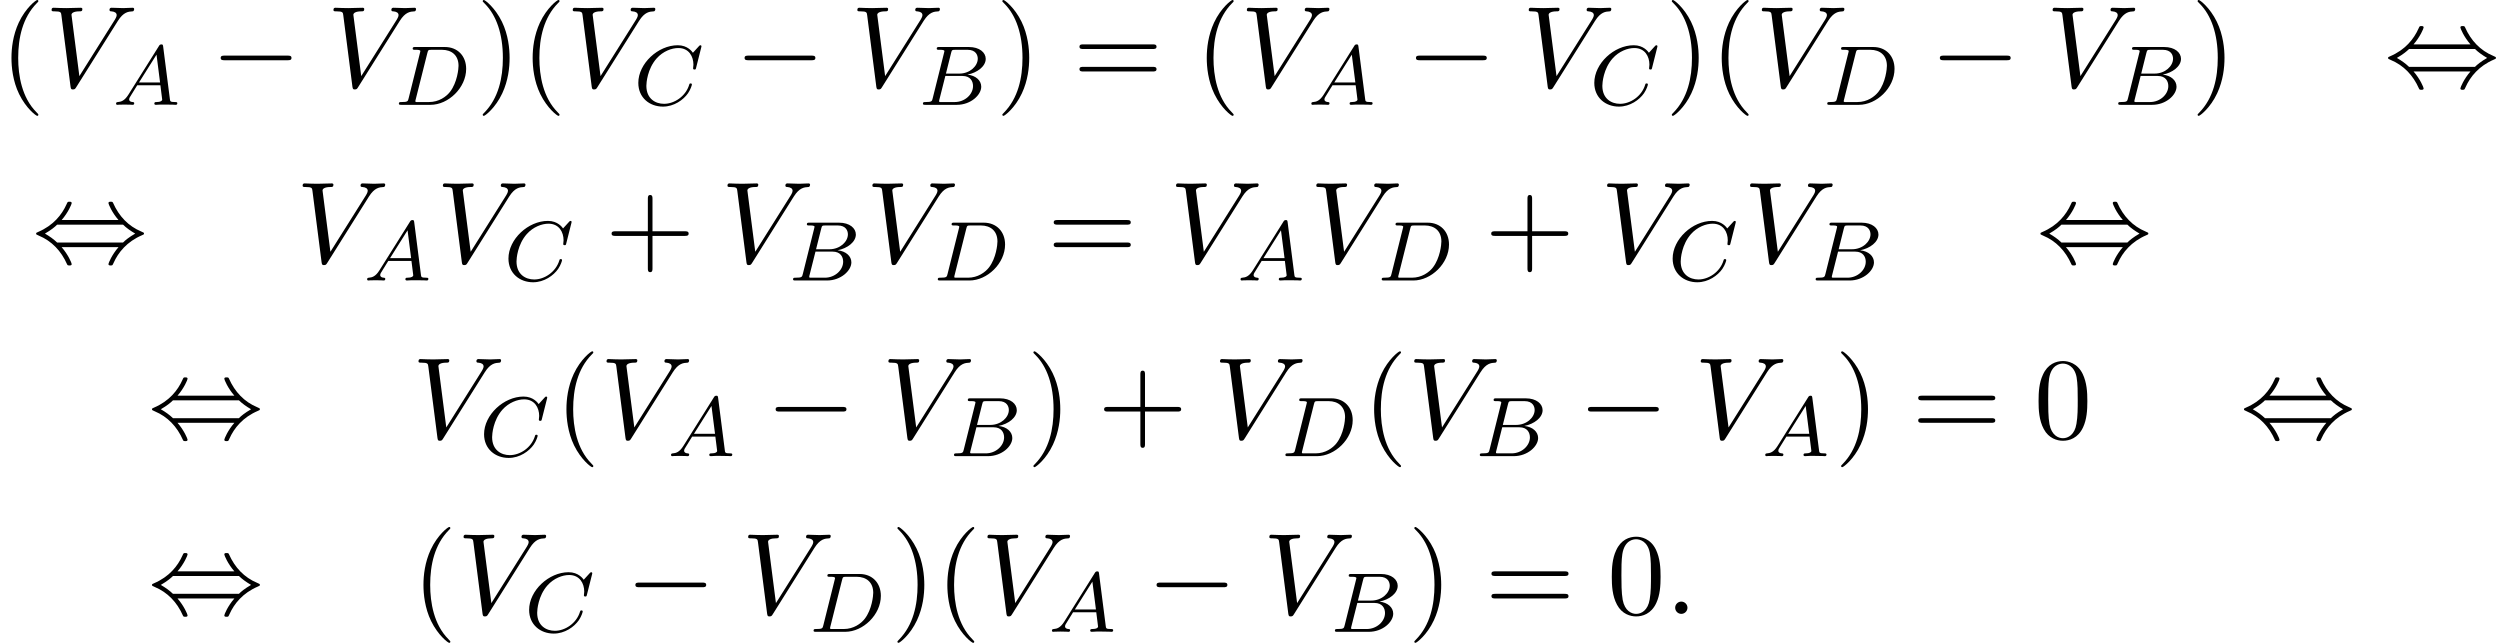 <?xml version='1.0' encoding='UTF-8'?>
<!-- This file was generated by dvisvgm 2.13.3 -->
<svg version='1.1' xmlns='http://www.w3.org/2000/svg' xmlns:xlink='http://www.w3.org/1999/xlink' width='235.37pt' height='60.523pt' viewBox='109.986 85.069 235.37 60.523'>
<defs>
<path id='g0-0' d='M7.189-2.509C7.375-2.509 7.571-2.509 7.571-2.727S7.375-2.945 7.189-2.945H1.287C1.102-2.945 .905-2.945 .905-2.727S1.102-2.509 1.287-2.509H7.189Z'/>
<path id='g0-44' d='M2.771-4.004C3.393-4.713 3.72-5.509 3.72-5.596C3.72-5.727 3.6-5.727 3.502-5.727C3.338-5.727 3.338-5.716 3.24-5.498C2.793-4.495 1.985-3.491 .556-2.88C.404-2.815 .371-2.804 .371-2.727C.371-2.705 .371-2.684 .382-2.662C.404-2.64 .415-2.629 .633-2.531C1.833-2.029 2.727-1.102 3.284 .164C3.327 .262 3.371 .273 3.502 .273C3.6 .273 3.72 .273 3.72 .142C3.72 .055 3.393-.742 2.771-1.451H8.127C7.505-.742 7.178 .055 7.178 .142C7.178 .273 7.298 .273 7.396 .273C7.56 .273 7.56 .262 7.658 .044C8.105-.96 8.913-1.964 10.342-2.575C10.495-2.64 10.527-2.651 10.527-2.727C10.527-2.749 10.527-2.771 10.516-2.793C10.495-2.815 10.484-2.825 10.265-2.924C9.065-3.425 8.171-4.353 7.615-5.618C7.571-5.716 7.527-5.727 7.396-5.727C7.298-5.727 7.178-5.727 7.178-5.596C7.178-5.509 7.505-4.713 8.127-4.004H2.771ZM2.345-1.887C2.018-2.204 1.647-2.465 1.2-2.727C1.8-3.076 2.127-3.349 2.345-3.567H8.553C8.88-3.251 9.251-2.989 9.698-2.727C9.098-2.378 8.771-2.105 8.553-1.887H2.345Z'/>
<path id='g1-65' d='M1.474-.948C1.108-.367 .781-.287 .494-.263C.414-.255 .319-.247 .319-.112C.319-.088 .335 0 .43 0C.502 0 .55-.024 1.108-.024C1.65-.024 1.833 0 1.873 0S2.032 0 2.032-.151C2.032-.255 1.929-.263 1.889-.263C1.722-.271 1.554-.335 1.554-.51C1.554-.63 1.618-.733 1.769-.964L2.311-1.841H4.495L4.663-.494C4.663-.383 4.519-.263 4.144-.263C4.025-.263 3.921-.263 3.921-.112C3.921-.104 3.929 0 4.057 0C4.136 0 4.439-.016 4.511-.024H5.013C5.731-.024 5.866 0 5.93 0C5.962 0 6.089 0 6.089-.151C6.089-.263 5.986-.263 5.858-.263C5.42-.263 5.412-.335 5.388-.534L4.758-5.46C4.734-5.635 4.726-5.691 4.591-5.691C4.447-5.691 4.4-5.611 4.352-5.531L1.474-.948ZM2.479-2.104L4.129-4.726L4.463-2.104H2.479Z'/>
<path id='g1-66' d='M1.347-.63C1.275-.327 1.259-.263 .669-.263C.518-.263 .422-.263 .422-.112C.422 0 .526 0 .662 0H3.618C4.933 0 5.914-.933 5.914-1.706C5.914-2.287 5.412-2.758 4.615-2.845C5.539-3.021 6.336-3.626 6.336-4.328C6.336-4.926 5.754-5.444 4.75-5.444H1.969C1.825-5.444 1.722-5.444 1.722-5.292C1.722-5.181 1.817-5.181 1.953-5.181C2.216-5.181 2.447-5.181 2.447-5.053C2.447-5.021 2.439-5.013 2.415-4.91L1.347-.63ZM2.59-2.941L3.076-4.886C3.148-5.157 3.156-5.181 3.483-5.181H4.631C5.412-5.181 5.587-4.67 5.587-4.344C5.587-3.666 4.862-2.941 3.842-2.941H2.59ZM2.04-.263C1.969-.279 1.945-.279 1.945-.335C1.945-.399 1.961-.462 1.977-.51L2.534-2.718H4.152C4.894-2.718 5.141-2.216 5.141-1.769C5.141-.988 4.376-.263 3.419-.263H2.04Z'/>
<path id='g1-67' d='M6.344-5.396C6.352-5.428 6.368-5.475 6.368-5.515C6.368-5.571 6.32-5.611 6.265-5.611S6.185-5.587 6.121-5.515L5.563-4.902C5.491-5.005 5.069-5.611 4.136-5.611C2.287-5.611 .422-3.897 .422-2.064C.422-.677 1.474 .167 2.742 .167C3.786 .167 4.67-.47 5.101-1.092C5.364-1.482 5.467-1.865 5.467-1.913C5.467-1.985 5.42-2.016 5.348-2.016C5.252-2.016 5.236-1.977 5.212-1.889C4.878-.789 3.802-.096 2.845-.096C2.032-.096 1.18-.574 1.18-1.793C1.18-2.048 1.267-3.379 2.152-4.376C2.75-5.045 3.563-5.348 4.192-5.348C5.197-5.348 5.611-4.543 5.611-3.786C5.611-3.674 5.579-3.523 5.579-3.427C5.579-3.324 5.683-3.324 5.715-3.324C5.818-3.324 5.834-3.355 5.866-3.499L6.344-5.396Z'/>
<path id='g1-68' d='M1.331-.63C1.259-.327 1.243-.263 .654-.263C.502-.263 .406-.263 .406-.112C.406 0 .51 0 .646 0H3.387C5.069 0 6.743-1.61 6.743-3.387C6.743-4.607 5.93-5.444 4.742-5.444H1.953C1.809-5.444 1.706-5.444 1.706-5.292C1.706-5.181 1.801-5.181 1.937-5.181C2.2-5.181 2.431-5.181 2.431-5.053C2.431-5.021 2.423-5.013 2.399-4.91L1.331-.63ZM3.092-4.886C3.164-5.157 3.172-5.181 3.499-5.181H4.463C5.396-5.181 6.025-4.647 6.025-3.674C6.025-3.411 5.914-2.112 5.22-1.219C4.87-.773 4.184-.263 3.244-.263H2.056C1.985-.279 1.961-.279 1.961-.335C1.961-.399 1.977-.462 1.993-.51L3.092-4.886Z'/>
<path id='g3-40' d='M3.611 2.618C3.611 2.585 3.611 2.564 3.425 2.378C2.062 1.004 1.713-1.058 1.713-2.727C1.713-4.625 2.127-6.524 3.469-7.887C3.611-8.018 3.611-8.04 3.611-8.073C3.611-8.149 3.567-8.182 3.502-8.182C3.393-8.182 2.411-7.44 1.767-6.055C1.211-4.855 1.08-3.644 1.08-2.727C1.08-1.876 1.2-.556 1.8 .676C2.455 2.018 3.393 2.727 3.502 2.727C3.567 2.727 3.611 2.695 3.611 2.618Z'/>
<path id='g3-41' d='M3.153-2.727C3.153-3.578 3.033-4.898 2.433-6.131C1.778-7.473 .84-8.182 .731-8.182C.665-8.182 .622-8.138 .622-8.073C.622-8.04 .622-8.018 .829-7.822C1.898-6.742 2.52-5.007 2.52-2.727C2.52-.862 2.116 1.058 .764 2.433C.622 2.564 .622 2.585 .622 2.618C.622 2.684 .665 2.727 .731 2.727C.84 2.727 1.822 1.985 2.465 .6C3.022-.6 3.153-1.811 3.153-2.727Z'/>
<path id='g3-43' d='M4.462-2.509H7.505C7.658-2.509 7.865-2.509 7.865-2.727S7.658-2.945 7.505-2.945H4.462V-6C4.462-6.153 4.462-6.36 4.244-6.36S4.025-6.153 4.025-6V-2.945H.971C.818-2.945 .611-2.945 .611-2.727S.818-2.509 .971-2.509H4.025V.545C4.025 .698 4.025 .905 4.244 .905S4.462 .698 4.462 .545V-2.509Z'/>
<path id='g3-48' d='M5.018-3.491C5.018-4.364 4.964-5.236 4.582-6.044C4.08-7.091 3.185-7.265 2.727-7.265C2.073-7.265 1.276-6.982 .829-5.967C.48-5.215 .425-4.364 .425-3.491C.425-2.673 .469-1.691 .916-.862C1.385 .022 2.182 .24 2.716 .24C3.305 .24 4.135 .011 4.615-1.025C4.964-1.778 5.018-2.629 5.018-3.491ZM2.716 0C2.291 0 1.647-.273 1.451-1.32C1.331-1.975 1.331-2.978 1.331-3.622C1.331-4.32 1.331-5.04 1.418-5.629C1.625-6.927 2.444-7.025 2.716-7.025C3.076-7.025 3.796-6.829 4.004-5.749C4.113-5.138 4.113-4.309 4.113-3.622C4.113-2.804 4.113-2.062 3.993-1.364C3.829-.327 3.207 0 2.716 0Z'/>
<path id='g3-61' d='M7.495-3.567C7.658-3.567 7.865-3.567 7.865-3.785S7.658-4.004 7.505-4.004H.971C.818-4.004 .611-4.004 .611-3.785S.818-3.567 .982-3.567H7.495ZM7.505-1.451C7.658-1.451 7.865-1.451 7.865-1.669S7.658-1.887 7.495-1.887H.982C.818-1.887 .611-1.887 .611-1.669S.818-1.451 .971-1.451H7.505Z'/>
<path id='g2-58' d='M2.095-.578C2.095-.895 1.833-1.156 1.516-1.156S.938-.895 .938-.578S1.2 0 1.516 0S2.095-.262 2.095-.578Z'/>
<path id='g2-86' d='M6.851-6.207C7.385-7.058 7.844-7.091 8.247-7.113C8.378-7.124 8.389-7.309 8.389-7.32C8.389-7.407 8.335-7.451 8.247-7.451C7.964-7.451 7.647-7.418 7.353-7.418C6.993-7.418 6.622-7.451 6.273-7.451C6.207-7.451 6.065-7.451 6.065-7.244C6.065-7.124 6.164-7.113 6.24-7.113C6.535-7.091 6.742-6.982 6.742-6.753C6.742-6.589 6.578-6.349 6.578-6.338L3.229-1.015L2.487-6.785C2.487-6.971 2.738-7.113 3.24-7.113C3.393-7.113 3.513-7.113 3.513-7.331C3.513-7.429 3.425-7.451 3.36-7.451C2.924-7.451 2.455-7.418 2.007-7.418C1.811-7.418 1.604-7.429 1.407-7.429S1.004-7.451 .818-7.451C.742-7.451 .611-7.451 .611-7.244C.611-7.113 .709-7.113 .884-7.113C1.495-7.113 1.505-7.015 1.538-6.742L2.4-.011C2.433 .207 2.476 .24 2.618 .24C2.793 .24 2.836 .185 2.924 .044L6.851-6.207Z'/>
</defs>
<g id='page1'>
<use x='109.986' y='93.25' xlink:href='#g3-40'/>
<use x='114.229' y='93.25' xlink:href='#g2-86'/>
<use x='120.593' y='94.939' xlink:href='#g1-65'/>
<use x='129.858' y='93.25' xlink:href='#g0-0'/>
<use x='140.767' y='93.25' xlink:href='#g2-86'/>
<use x='147.131' y='94.939' xlink:href='#g1-68'/>
<use x='154.811' y='93.25' xlink:href='#g3-41'/>
<use x='159.054' y='93.25' xlink:href='#g3-40'/>
<use x='163.296' y='93.25' xlink:href='#g2-86'/>
<use x='169.66' y='94.939' xlink:href='#g1-67'/>
<use x='179.181' y='93.25' xlink:href='#g0-0'/>
<use x='190.09' y='93.25' xlink:href='#g2-86'/>
<use x='196.454' y='94.939' xlink:href='#g1-66'/>
<use x='203.732' y='93.25' xlink:href='#g3-41'/>
<use x='211.005' y='93.25' xlink:href='#g3-61'/>
<use x='222.52' y='93.25' xlink:href='#g3-40'/>
<use x='226.762' y='93.25' xlink:href='#g2-86'/>
<use x='233.126' y='94.939' xlink:href='#g1-65'/>
<use x='242.391' y='93.25' xlink:href='#g0-0'/>
<use x='253.3' y='93.25' xlink:href='#g2-86'/>
<use x='259.664' y='94.939' xlink:href='#g1-67'/>
<use x='266.761' y='93.25' xlink:href='#g3-41'/>
<use x='271.003' y='93.25' xlink:href='#g3-40'/>
<use x='275.245' y='93.25' xlink:href='#g2-86'/>
<use x='281.609' y='94.939' xlink:href='#g1-68'/>
<use x='291.714' y='93.25' xlink:href='#g0-0'/>
<use x='302.623' y='93.25' xlink:href='#g2-86'/>
<use x='308.987' y='94.939' xlink:href='#g1-66'/>
<use x='316.265' y='93.25' xlink:href='#g3-41'/>
<use x='334.447' y='93.25' xlink:href='#g0-44'/>
<use x='113.017' y='109.788' xlink:href='#g0-44'/>
<use x='137.865' y='109.788' xlink:href='#g2-86'/>
<use x='144.229' y='111.477' xlink:href='#g1-65'/>
<use x='151.07' y='109.788' xlink:href='#g2-86'/>
<use x='157.434' y='111.477' xlink:href='#g1-67'/>
<use x='166.955' y='109.788' xlink:href='#g3-43'/>
<use x='177.864' y='109.788' xlink:href='#g2-86'/>
<use x='184.227' y='111.477' xlink:href='#g1-66'/>
<use x='191.506' y='109.788' xlink:href='#g2-86'/>
<use x='197.869' y='111.477' xlink:href='#g1-68'/>
<use x='208.58' y='109.788' xlink:href='#g3-61'/>
<use x='220.095' y='109.788' xlink:href='#g2-86'/>
<use x='226.459' y='111.477' xlink:href='#g1-65'/>
<use x='233.3' y='109.788' xlink:href='#g2-86'/>
<use x='239.664' y='111.477' xlink:href='#g1-68'/>
<use x='249.769' y='109.788' xlink:href='#g3-43'/>
<use x='260.678' y='109.788' xlink:href='#g2-86'/>
<use x='267.041' y='111.477' xlink:href='#g1-67'/>
<use x='274.138' y='109.788' xlink:href='#g2-86'/>
<use x='280.502' y='111.477' xlink:href='#g1-66'/>
<use x='301.72' y='109.788' xlink:href='#g0-44'/>
<use x='123.926' y='126.326' xlink:href='#g0-44'/>
<use x='148.774' y='126.326' xlink:href='#g2-86'/>
<use x='155.138' y='128.015' xlink:href='#g1-67'/>
<use x='162.235' y='126.326' xlink:href='#g3-40'/>
<use x='166.477' y='126.326' xlink:href='#g2-86'/>
<use x='172.841' y='128.015' xlink:href='#g1-65'/>
<use x='182.106' y='126.326' xlink:href='#g0-0'/>
<use x='193.015' y='126.326' xlink:href='#g2-86'/>
<use x='199.379' y='128.015' xlink:href='#g1-66'/>
<use x='206.657' y='126.326' xlink:href='#g3-41'/>
<use x='213.324' y='126.326' xlink:href='#g3-43'/>
<use x='224.233' y='126.326' xlink:href='#g2-86'/>
<use x='230.597' y='128.015' xlink:href='#g1-68'/>
<use x='238.277' y='126.326' xlink:href='#g3-40'/>
<use x='242.52' y='126.326' xlink:href='#g2-86'/>
<use x='248.883' y='128.015' xlink:href='#g1-66'/>
<use x='258.586' y='126.326' xlink:href='#g0-0'/>
<use x='269.495' y='126.326' xlink:href='#g2-86'/>
<use x='275.859' y='128.015' xlink:href='#g1-65'/>
<use x='282.7' y='126.326' xlink:href='#g3-41'/>
<use x='289.972' y='126.326' xlink:href='#g3-61'/>
<use x='301.488' y='126.326' xlink:href='#g3-48'/>
<use x='320.881' y='126.326' xlink:href='#g0-44'/>
<use x='123.926' y='142.864' xlink:href='#g0-44'/>
<use x='148.774' y='142.864' xlink:href='#g3-40'/>
<use x='153.017' y='142.864' xlink:href='#g2-86'/>
<use x='159.38' y='144.553' xlink:href='#g1-67'/>
<use x='168.901' y='142.864' xlink:href='#g0-0'/>
<use x='179.81' y='142.864' xlink:href='#g2-86'/>
<use x='186.174' y='144.553' xlink:href='#g1-68'/>
<use x='193.855' y='142.864' xlink:href='#g3-41'/>
<use x='198.097' y='142.864' xlink:href='#g3-40'/>
<use x='202.34' y='142.864' xlink:href='#g2-86'/>
<use x='208.703' y='144.553' xlink:href='#g1-65'/>
<use x='217.969' y='142.864' xlink:href='#g0-0'/>
<use x='228.878' y='142.864' xlink:href='#g2-86'/>
<use x='235.241' y='144.553' xlink:href='#g1-66'/>
<use x='242.52' y='142.864' xlink:href='#g3-41'/>
<use x='249.792' y='142.864' xlink:href='#g3-61'/>
<use x='261.308' y='142.864' xlink:href='#g3-48'/>
<use x='266.762' y='142.864' xlink:href='#g2-58'/>
</g>
</svg><!--Rendered by QuickLaTeX.com-->
